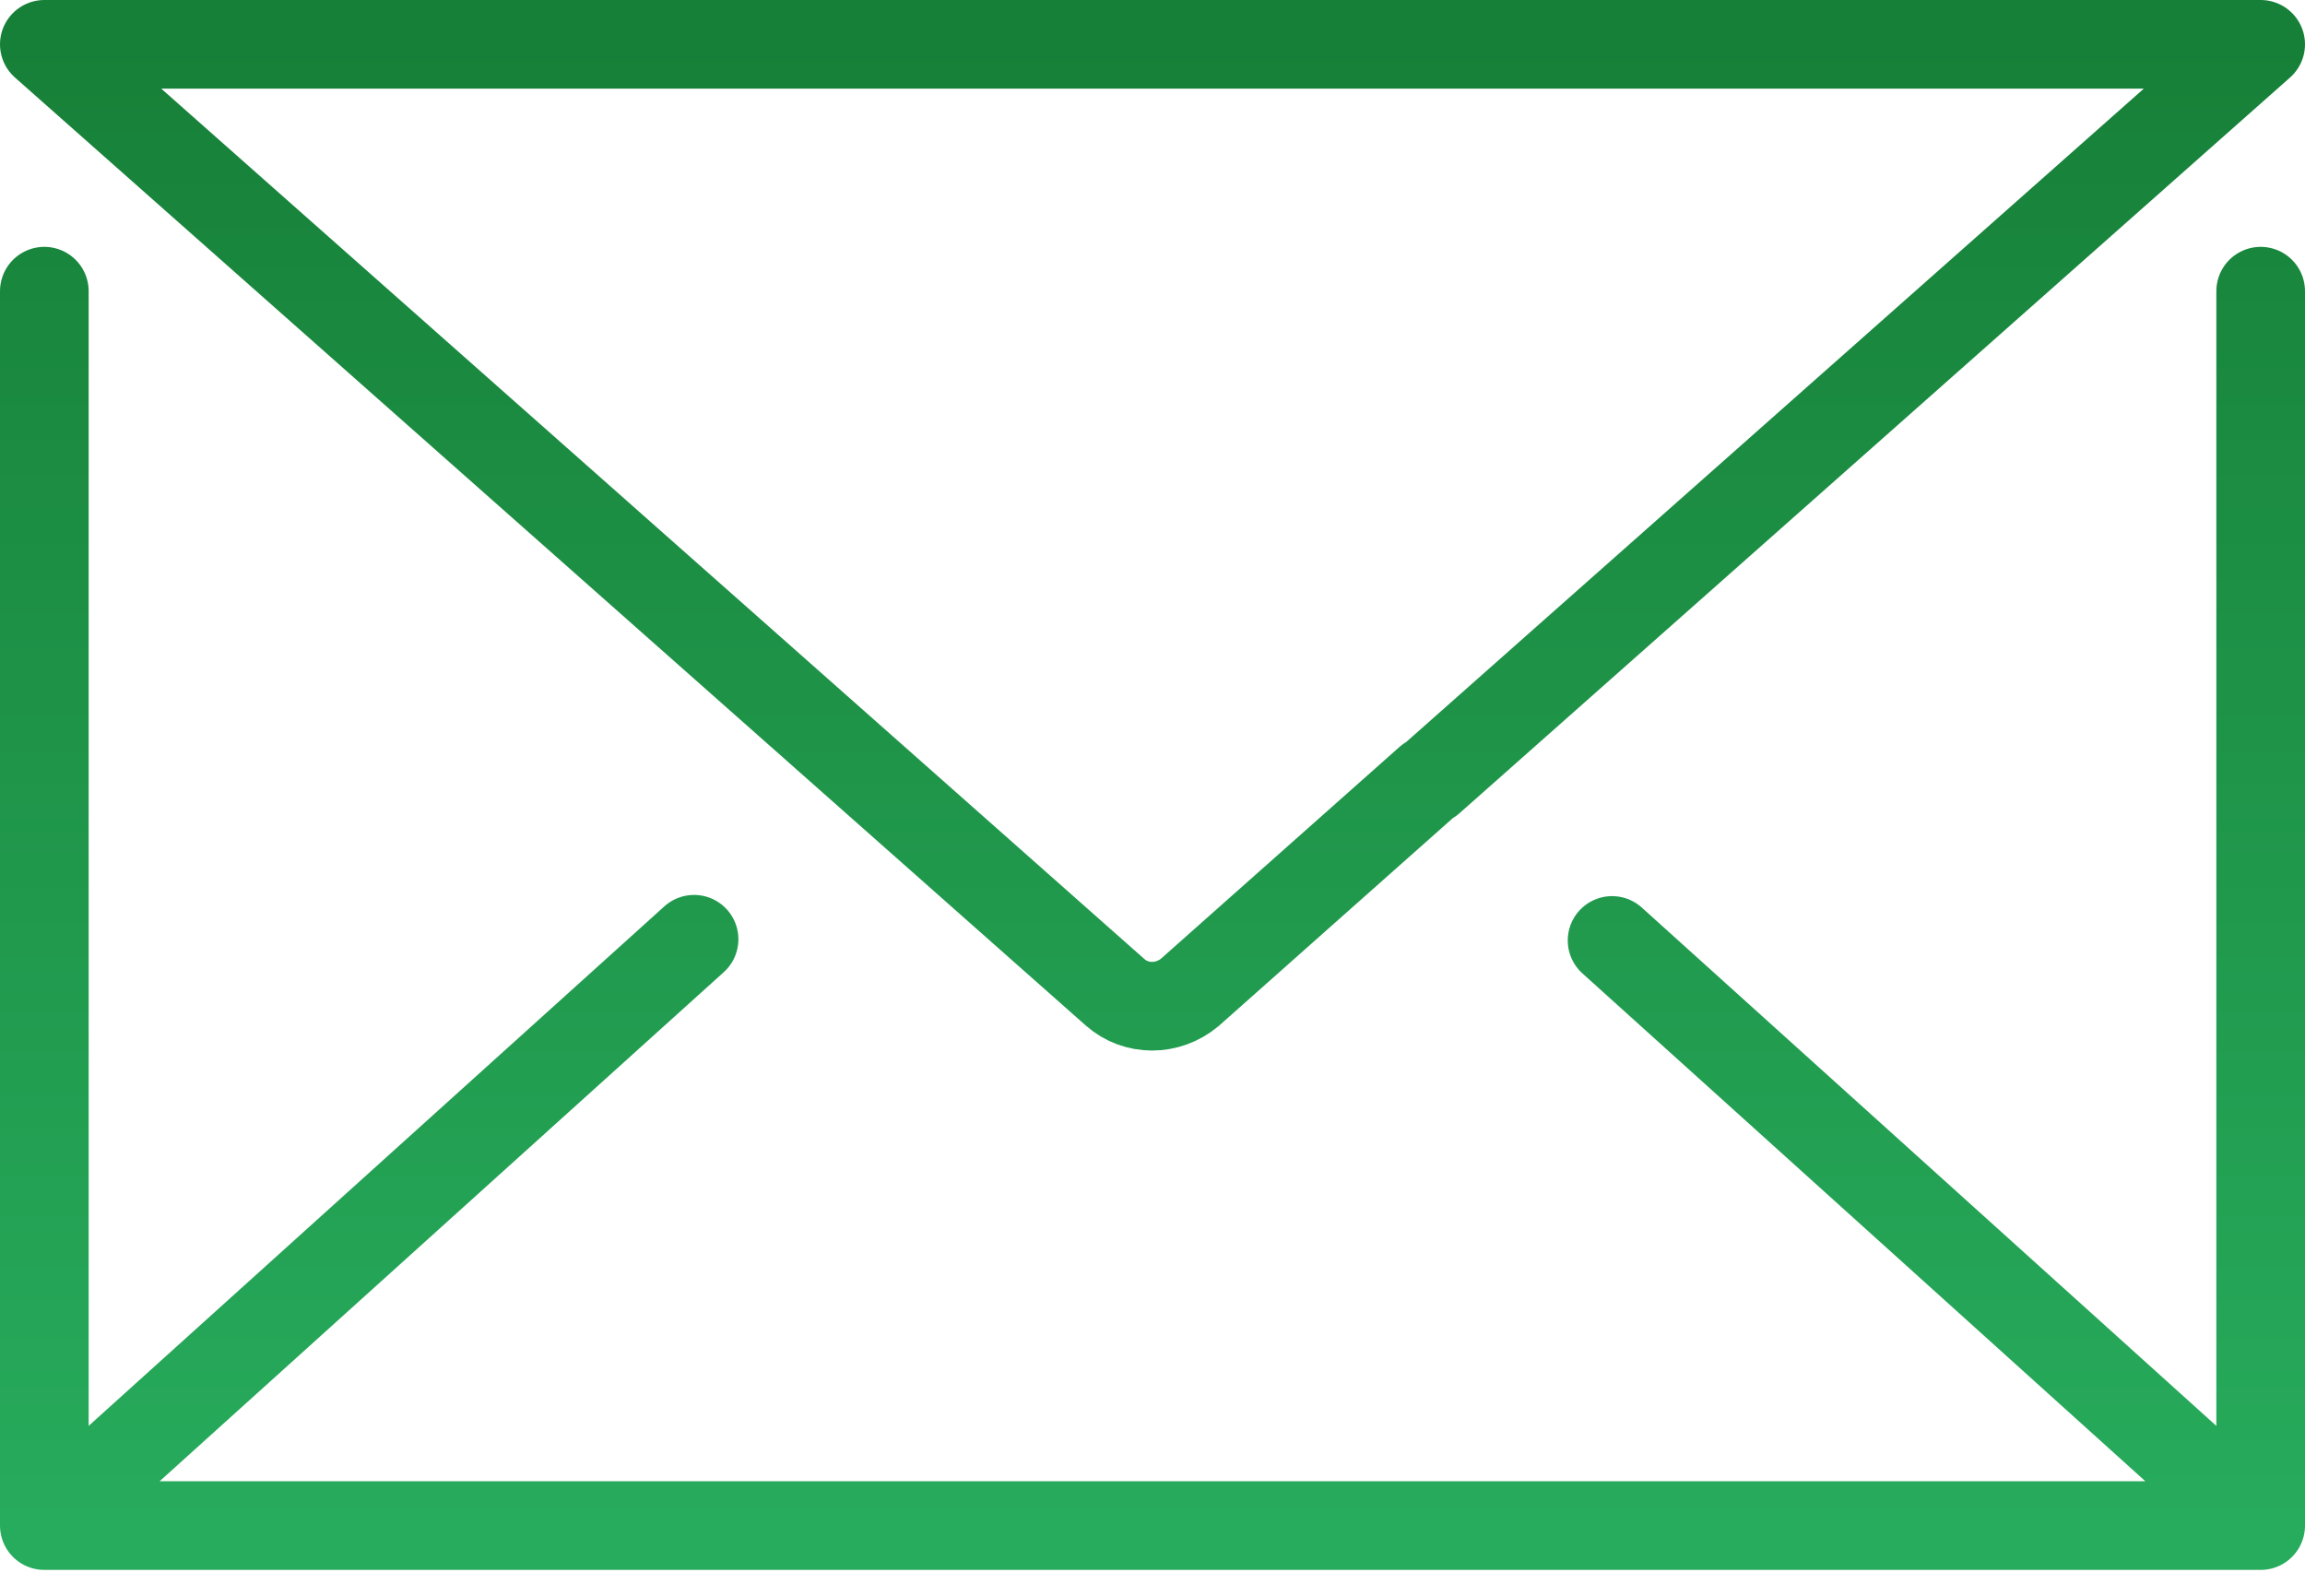 <?xml version="1.0" encoding="UTF-8"?> <svg xmlns="http://www.w3.org/2000/svg" width="52" height="36" viewBox="0 0 52 36" fill="none"><path d="M51 34.416L36.368 21.216M15.658 21.189L1 34.416M1 34.416L51 34.416V6.569M1 34.416V6.569M51 1L32.263 17.597H32.237L26.842 22.387C26.342 22.804 25.632 22.804 25.158 22.387L1 1H51Z" stroke="url(#paint0_linear_152_682)" stroke-width="2" stroke-miterlimit="10" stroke-linecap="round" stroke-linejoin="round"></path><defs><linearGradient id="paint0_linear_152_682" x1="26" y1="1" x2="26" y2="34.416" gradientUnits="userSpaceOnUse"><stop stop-color="#178038"></stop><stop offset="1" stop-color="#27AB5C"></stop></linearGradient></defs></svg> 